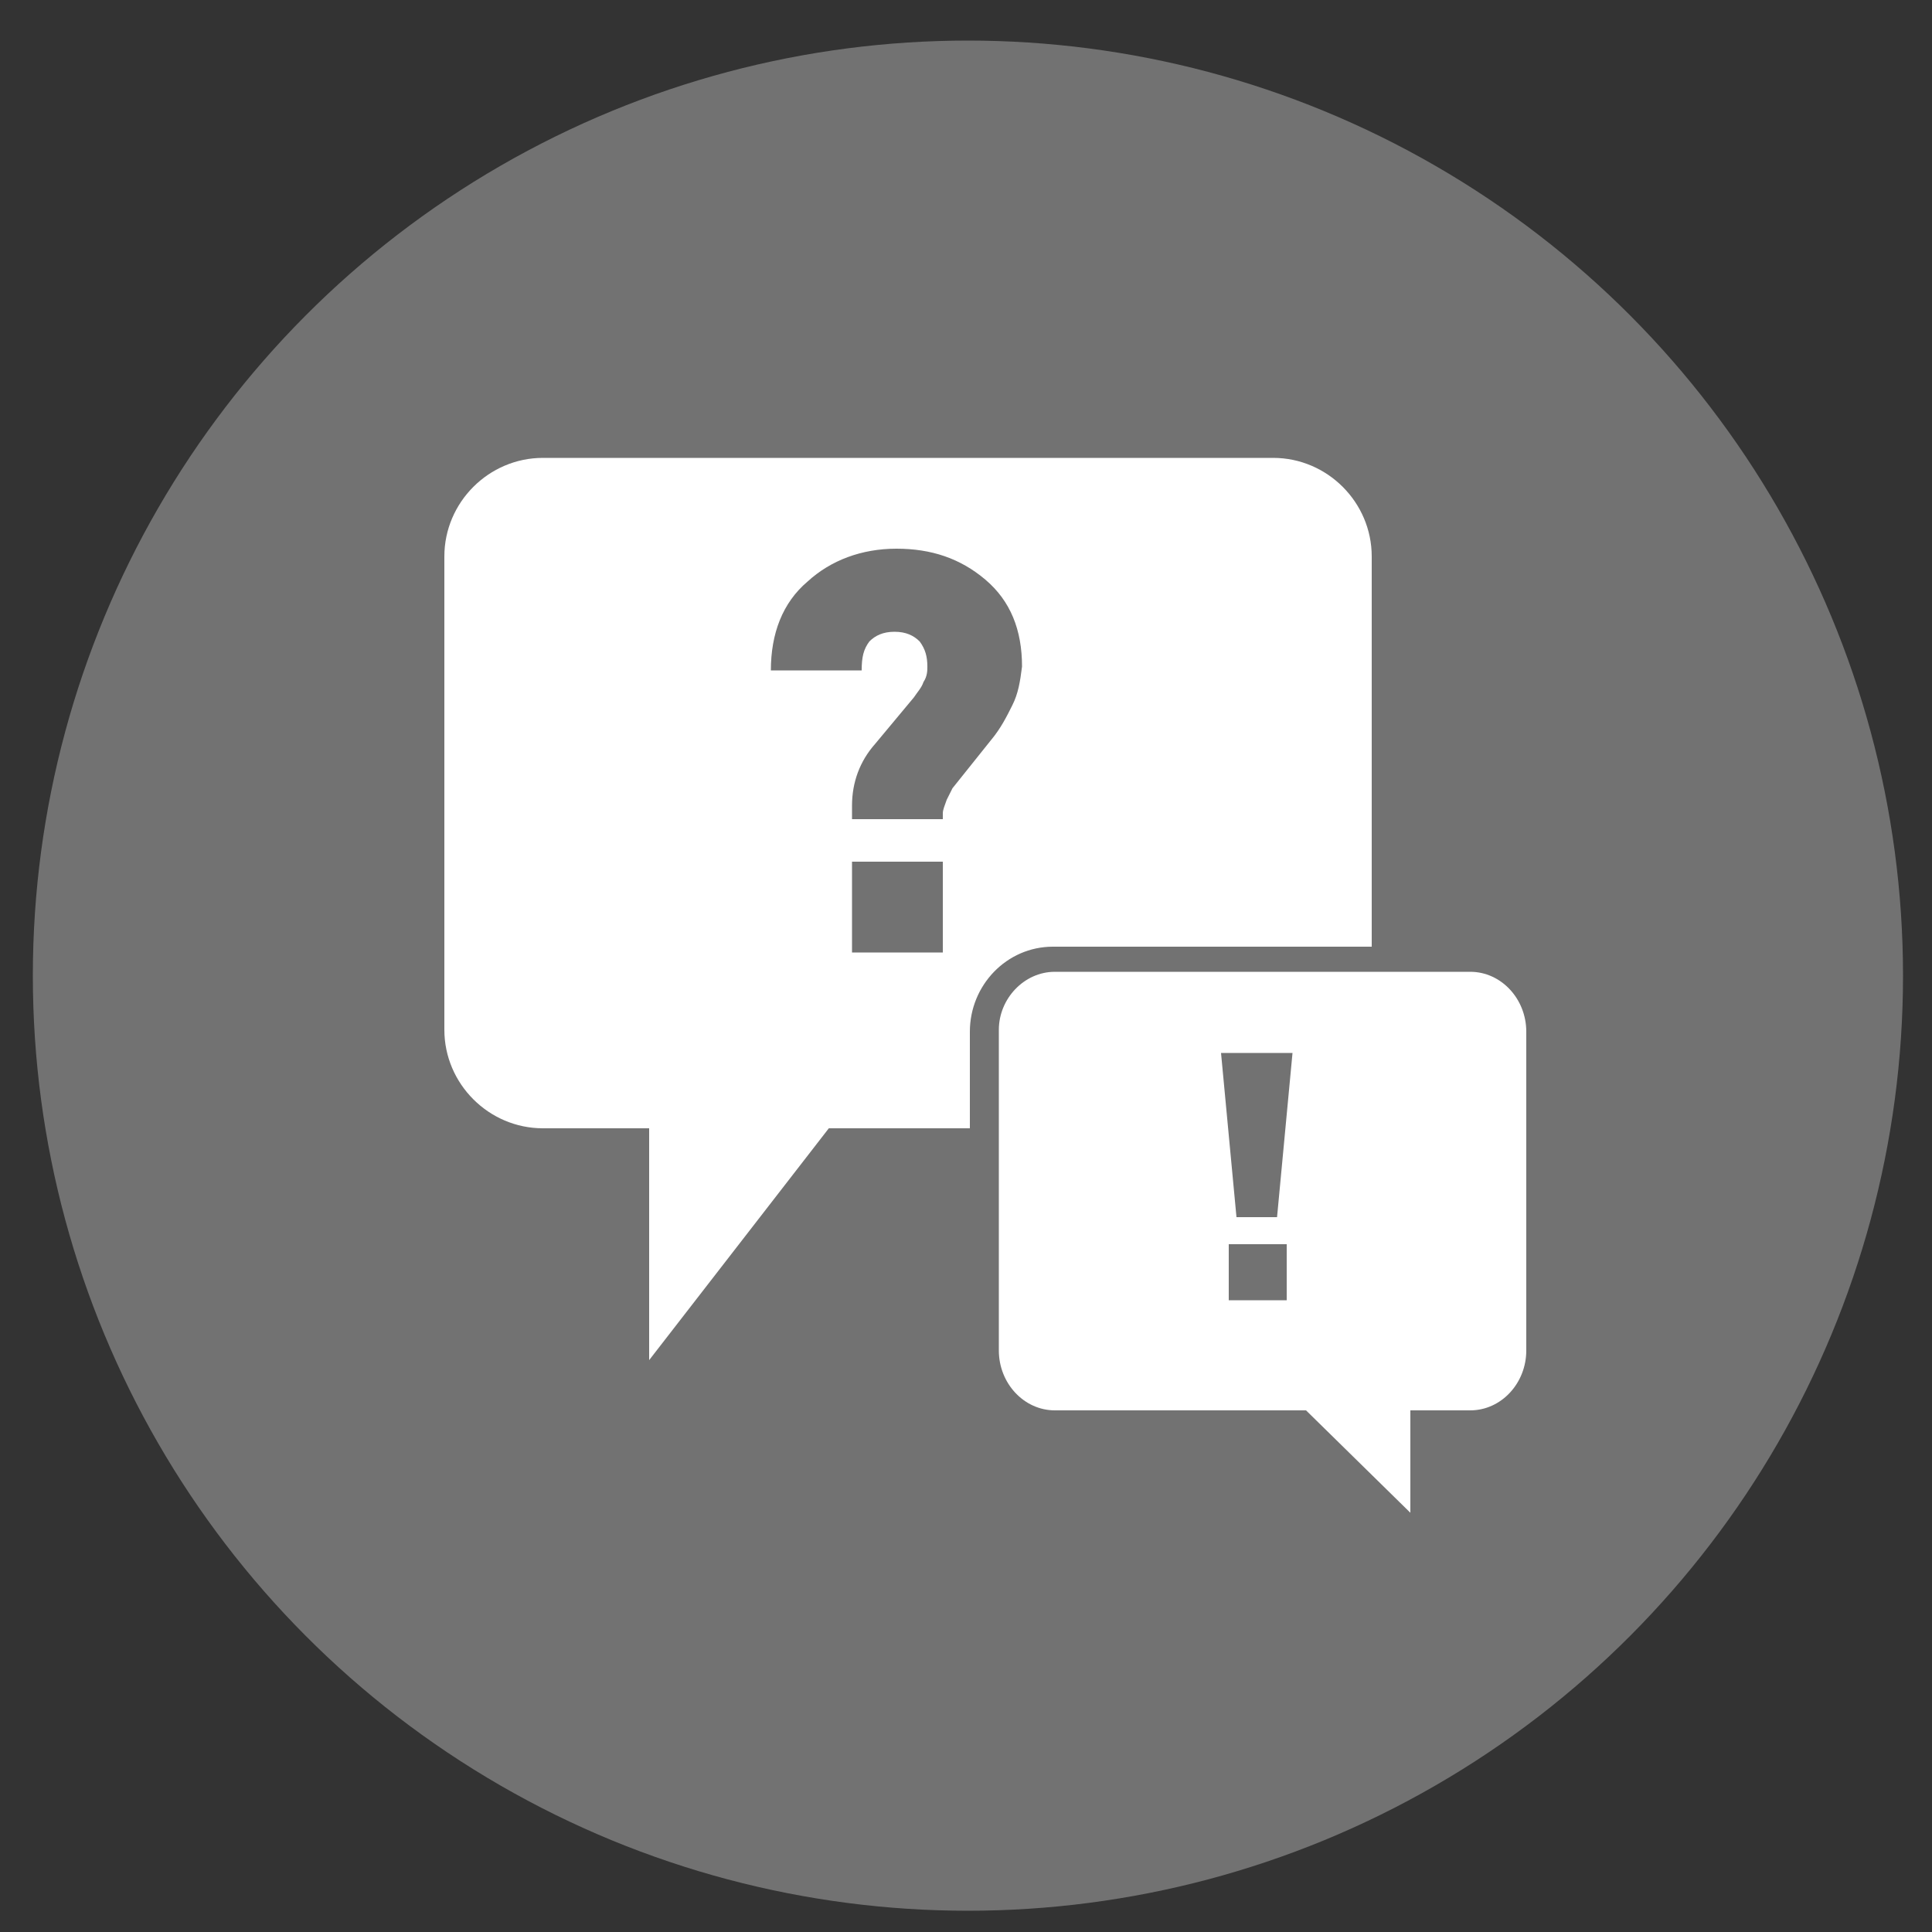 <?xml version="1.0" encoding="utf-8"?>
<!-- Generator: Adobe Illustrator 21.0.0, SVG Export Plug-In . SVG Version: 6.00 Build 0)  -->
<svg version="1.1" id="Layer_1" xmlns="http://www.w3.org/2000/svg" xmlns:xlink="http://www.w3.org/1999/xlink" x="0px" y="0px"
	 viewBox="0 0 100 100" style="enable-background:new 0 0 100 100;" xml:space="preserve">
<rect x="0" y="0" width="100" height="100" fill="#333333" stroke="none"/>
<style type="text/css">
	.st0{fill:#727272;}
	.st1{fill:#FFFFFF;}
</style>
<circle class="st0" cx="50.1" cy="50.5" r="48.4"/>
<g>
	<path class="st1" d="M71,49V28.8c0-2.8-2.3-5.1-5.1-5.1H28.1c-2.8,0-5.1,2.3-5.1,5.1v24.5c0,2.8,2.3,5.1,5.1,5.1h4.6h0.5h0.4v12
		l9.3-12h0.7l0,0h0.2h6.4v-5c0-2.4,1.9-4.4,4.3-4.4C54.5,49,71,49,71,49z M48.8,49.3h-4.7v-4.7h4.7V49.3z M52.4,36.5
		c-0.3,0.6-0.6,1.2-1.1,1.8l-2,2.5c-0.1,0.2-0.2,0.4-0.3,0.6c-0.1,0.3-0.2,0.5-0.2,0.7v0.3h-4.7v-0.7c0-1.2,0.4-2.3,1.2-3.2l2-2.4
		c0.2-0.3,0.4-0.5,0.5-0.8C48,35,48,34.7,48,34.5c0-0.5-0.1-0.9-0.4-1.3c-0.3-0.3-0.7-0.5-1.3-0.5s-1,0.2-1.3,0.5
		c-0.3,0.4-0.4,0.8-0.4,1.5h-4.7c0-1.9,0.6-3.5,1.9-4.6c1.2-1.1,2.8-1.7,4.6-1.7s3.3,0.5,4.6,1.6s1.9,2.6,1.9,4.5
		C52.8,35.3,52.7,35.9,52.4,36.5z"/>
	<path class="st1" d="M76.1,50.3H54.6c-1.6,0-2.9,1.4-2.9,3v16.6c0,1.7,1.3,3.1,2.9,3.1h8.8h2.9h1.3l5.4,5.3V73h1.4h0.2h1.5
		c1.6,0,2.9-1.4,2.9-3.1V53.4C79,51.7,77.7,50.3,76.1,50.3z M66.6,67.3h-3v-2.9h3V67.3z M66.1,63H64l-0.8-8.5h3.7L66.1,63z"/>
</g>
</svg>
